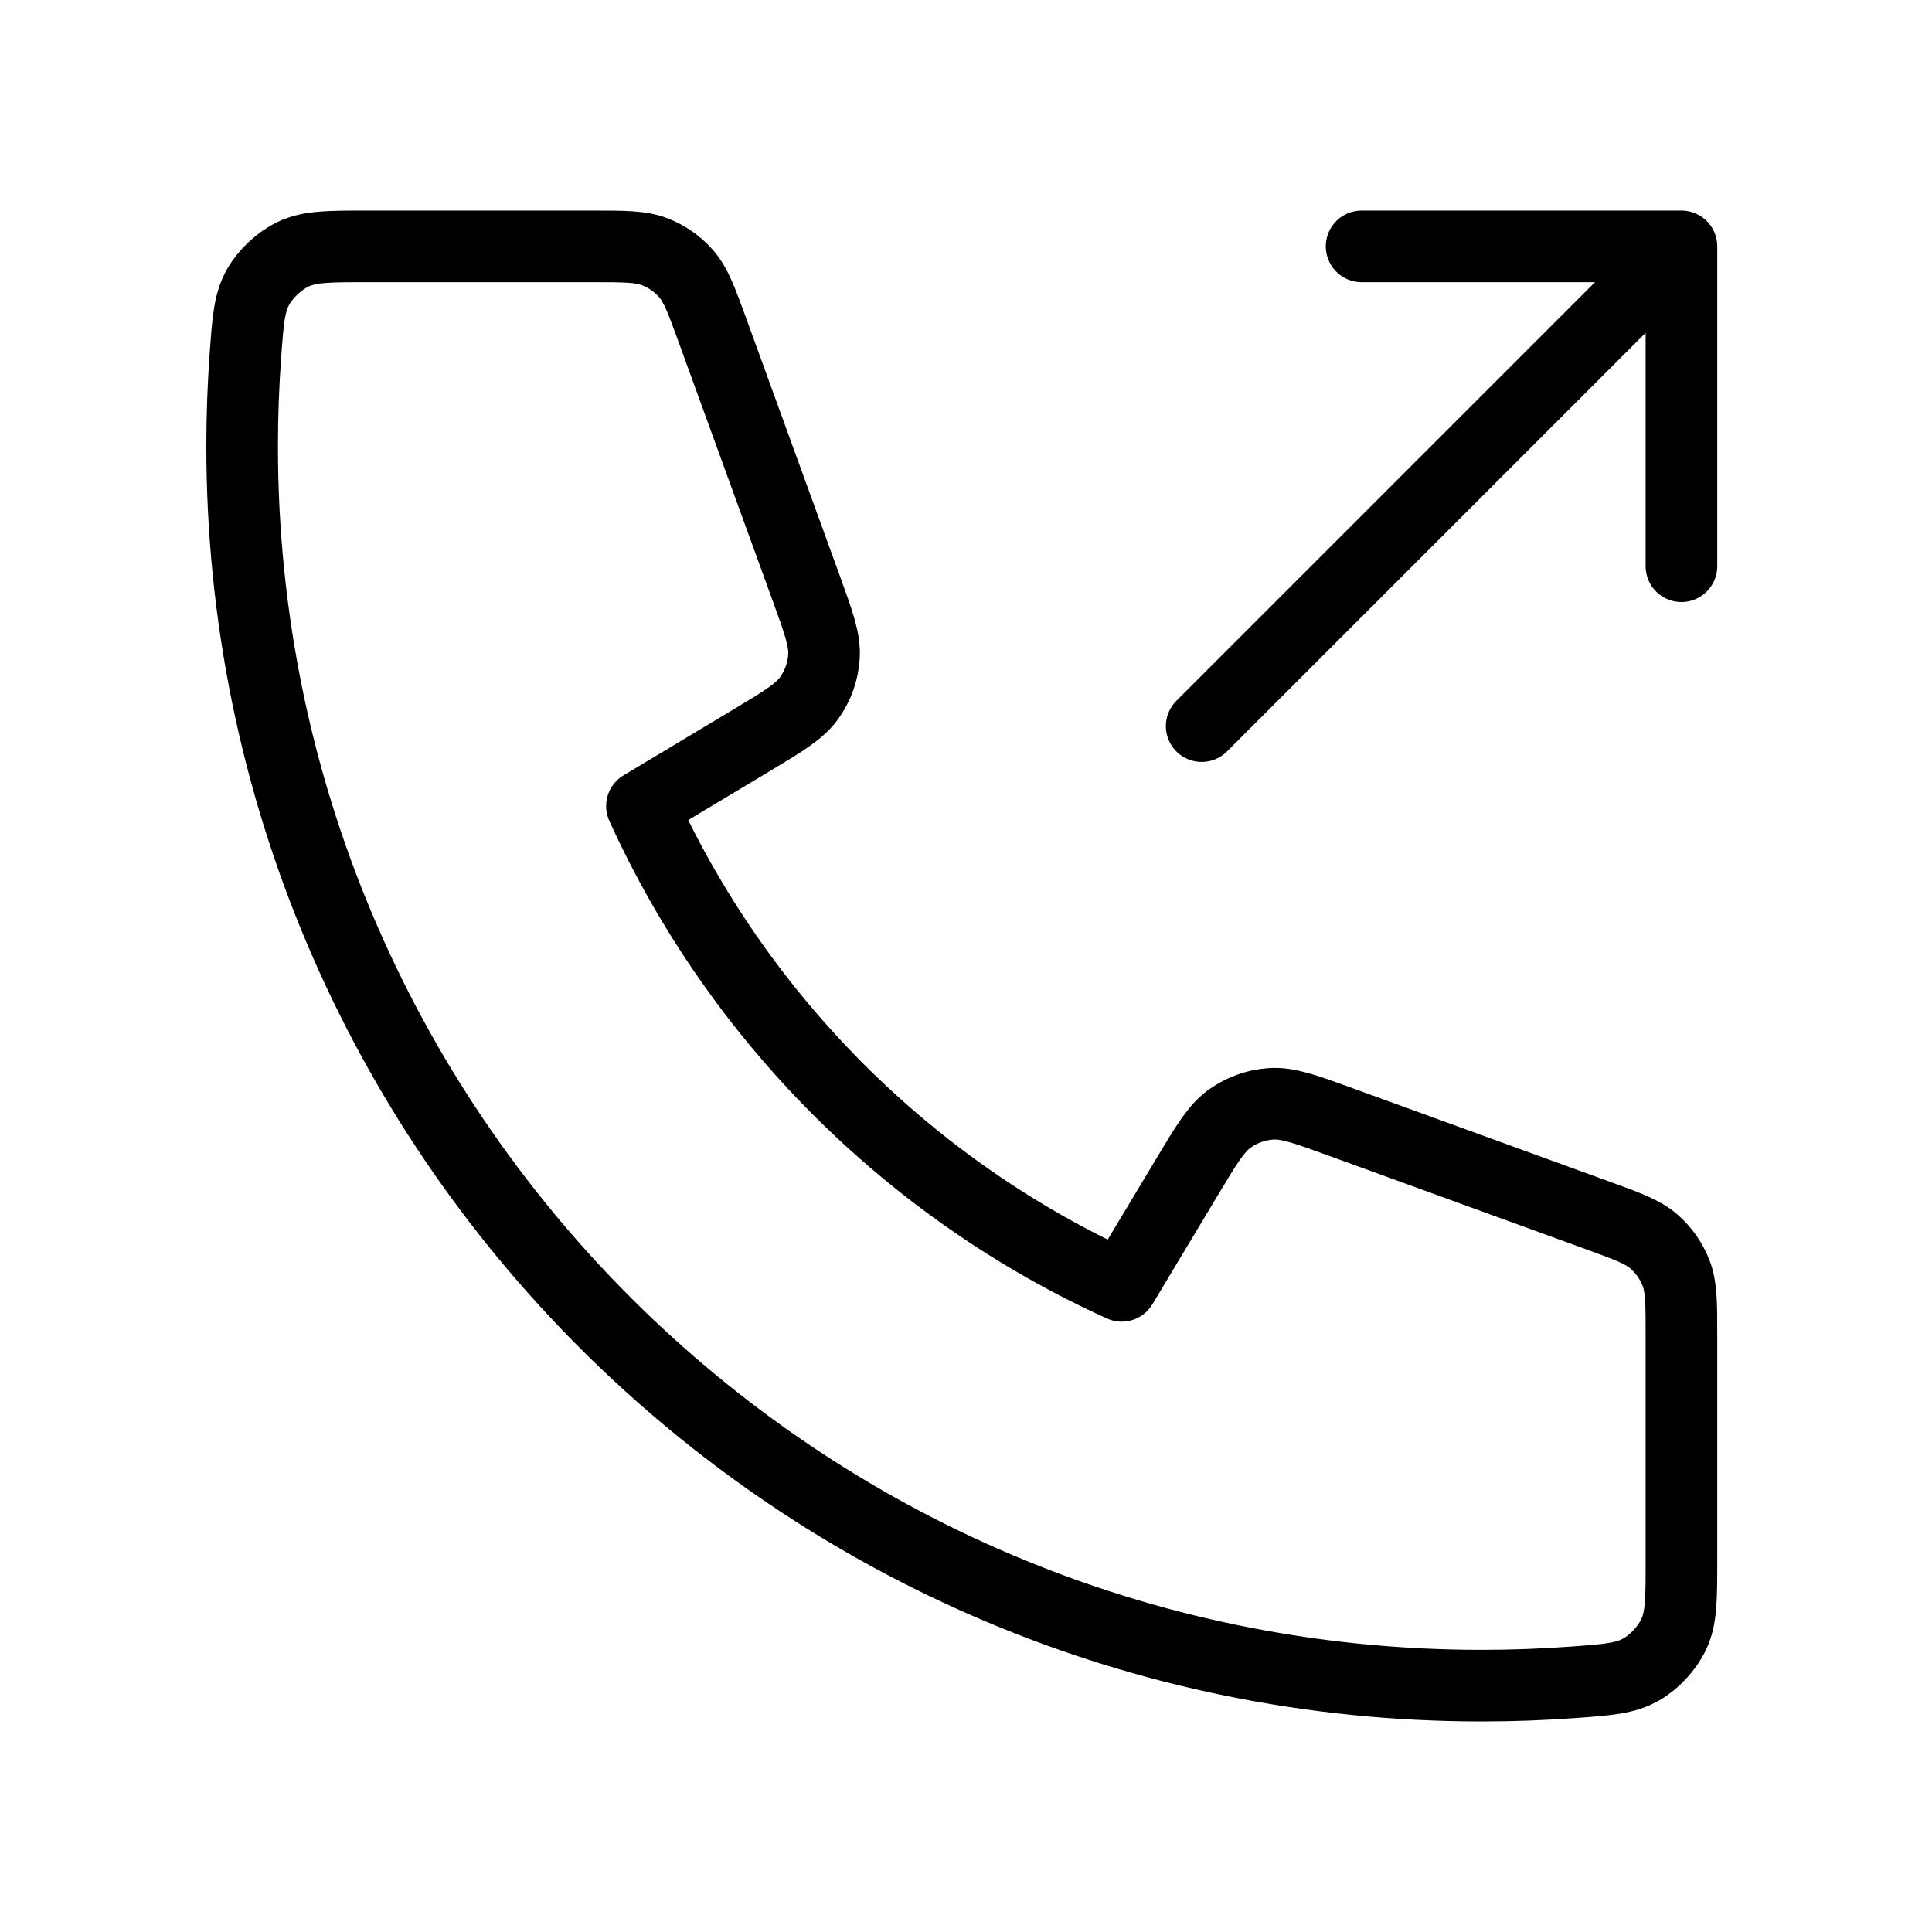 <svg width="124" height="124" viewBox="0 0 124 124" fill="none" xmlns="http://www.w3.org/2000/svg">
<path d="M107.918 36.34V15.812M107.918 15.812H87.39M107.918 15.812L77.126 46.604M95.088 108.189C51.155 108.189 15.541 72.574 15.541 28.642C15.541 26.66 15.614 24.695 15.756 22.749C15.919 20.516 16.001 19.399 16.586 18.383C17.071 17.541 17.93 16.743 18.805 16.321C19.861 15.812 21.093 15.812 23.557 15.812H38.016C40.088 15.812 41.124 15.812 42.012 16.153C42.797 16.454 43.495 16.943 44.047 17.578C44.67 18.296 45.025 19.27 45.733 21.217L51.717 37.675C52.541 39.94 52.953 41.073 52.883 42.148C52.822 43.096 52.498 44.008 51.949 44.782C51.326 45.661 50.292 46.281 48.225 47.522L41.201 51.736C47.369 65.33 58.394 76.369 71.993 82.528L76.208 75.505C77.448 73.437 78.068 72.403 78.947 71.781C79.722 71.232 80.634 70.908 81.582 70.846C82.656 70.776 83.79 71.189 86.055 72.012L102.513 77.997C104.46 78.705 105.434 79.059 106.152 79.683C106.786 80.234 107.276 80.933 107.577 81.718C107.918 82.605 107.918 83.641 107.918 85.714V100.172C107.918 102.636 107.918 103.868 107.408 104.925C106.986 105.8 106.188 106.659 105.347 107.143C104.33 107.728 103.214 107.81 100.981 107.974C99.035 108.116 97.07 108.189 95.088 108.189Z" stroke="black" stroke-width="4.596" stroke-linecap="round" stroke-linejoin="round"/>
</svg>
